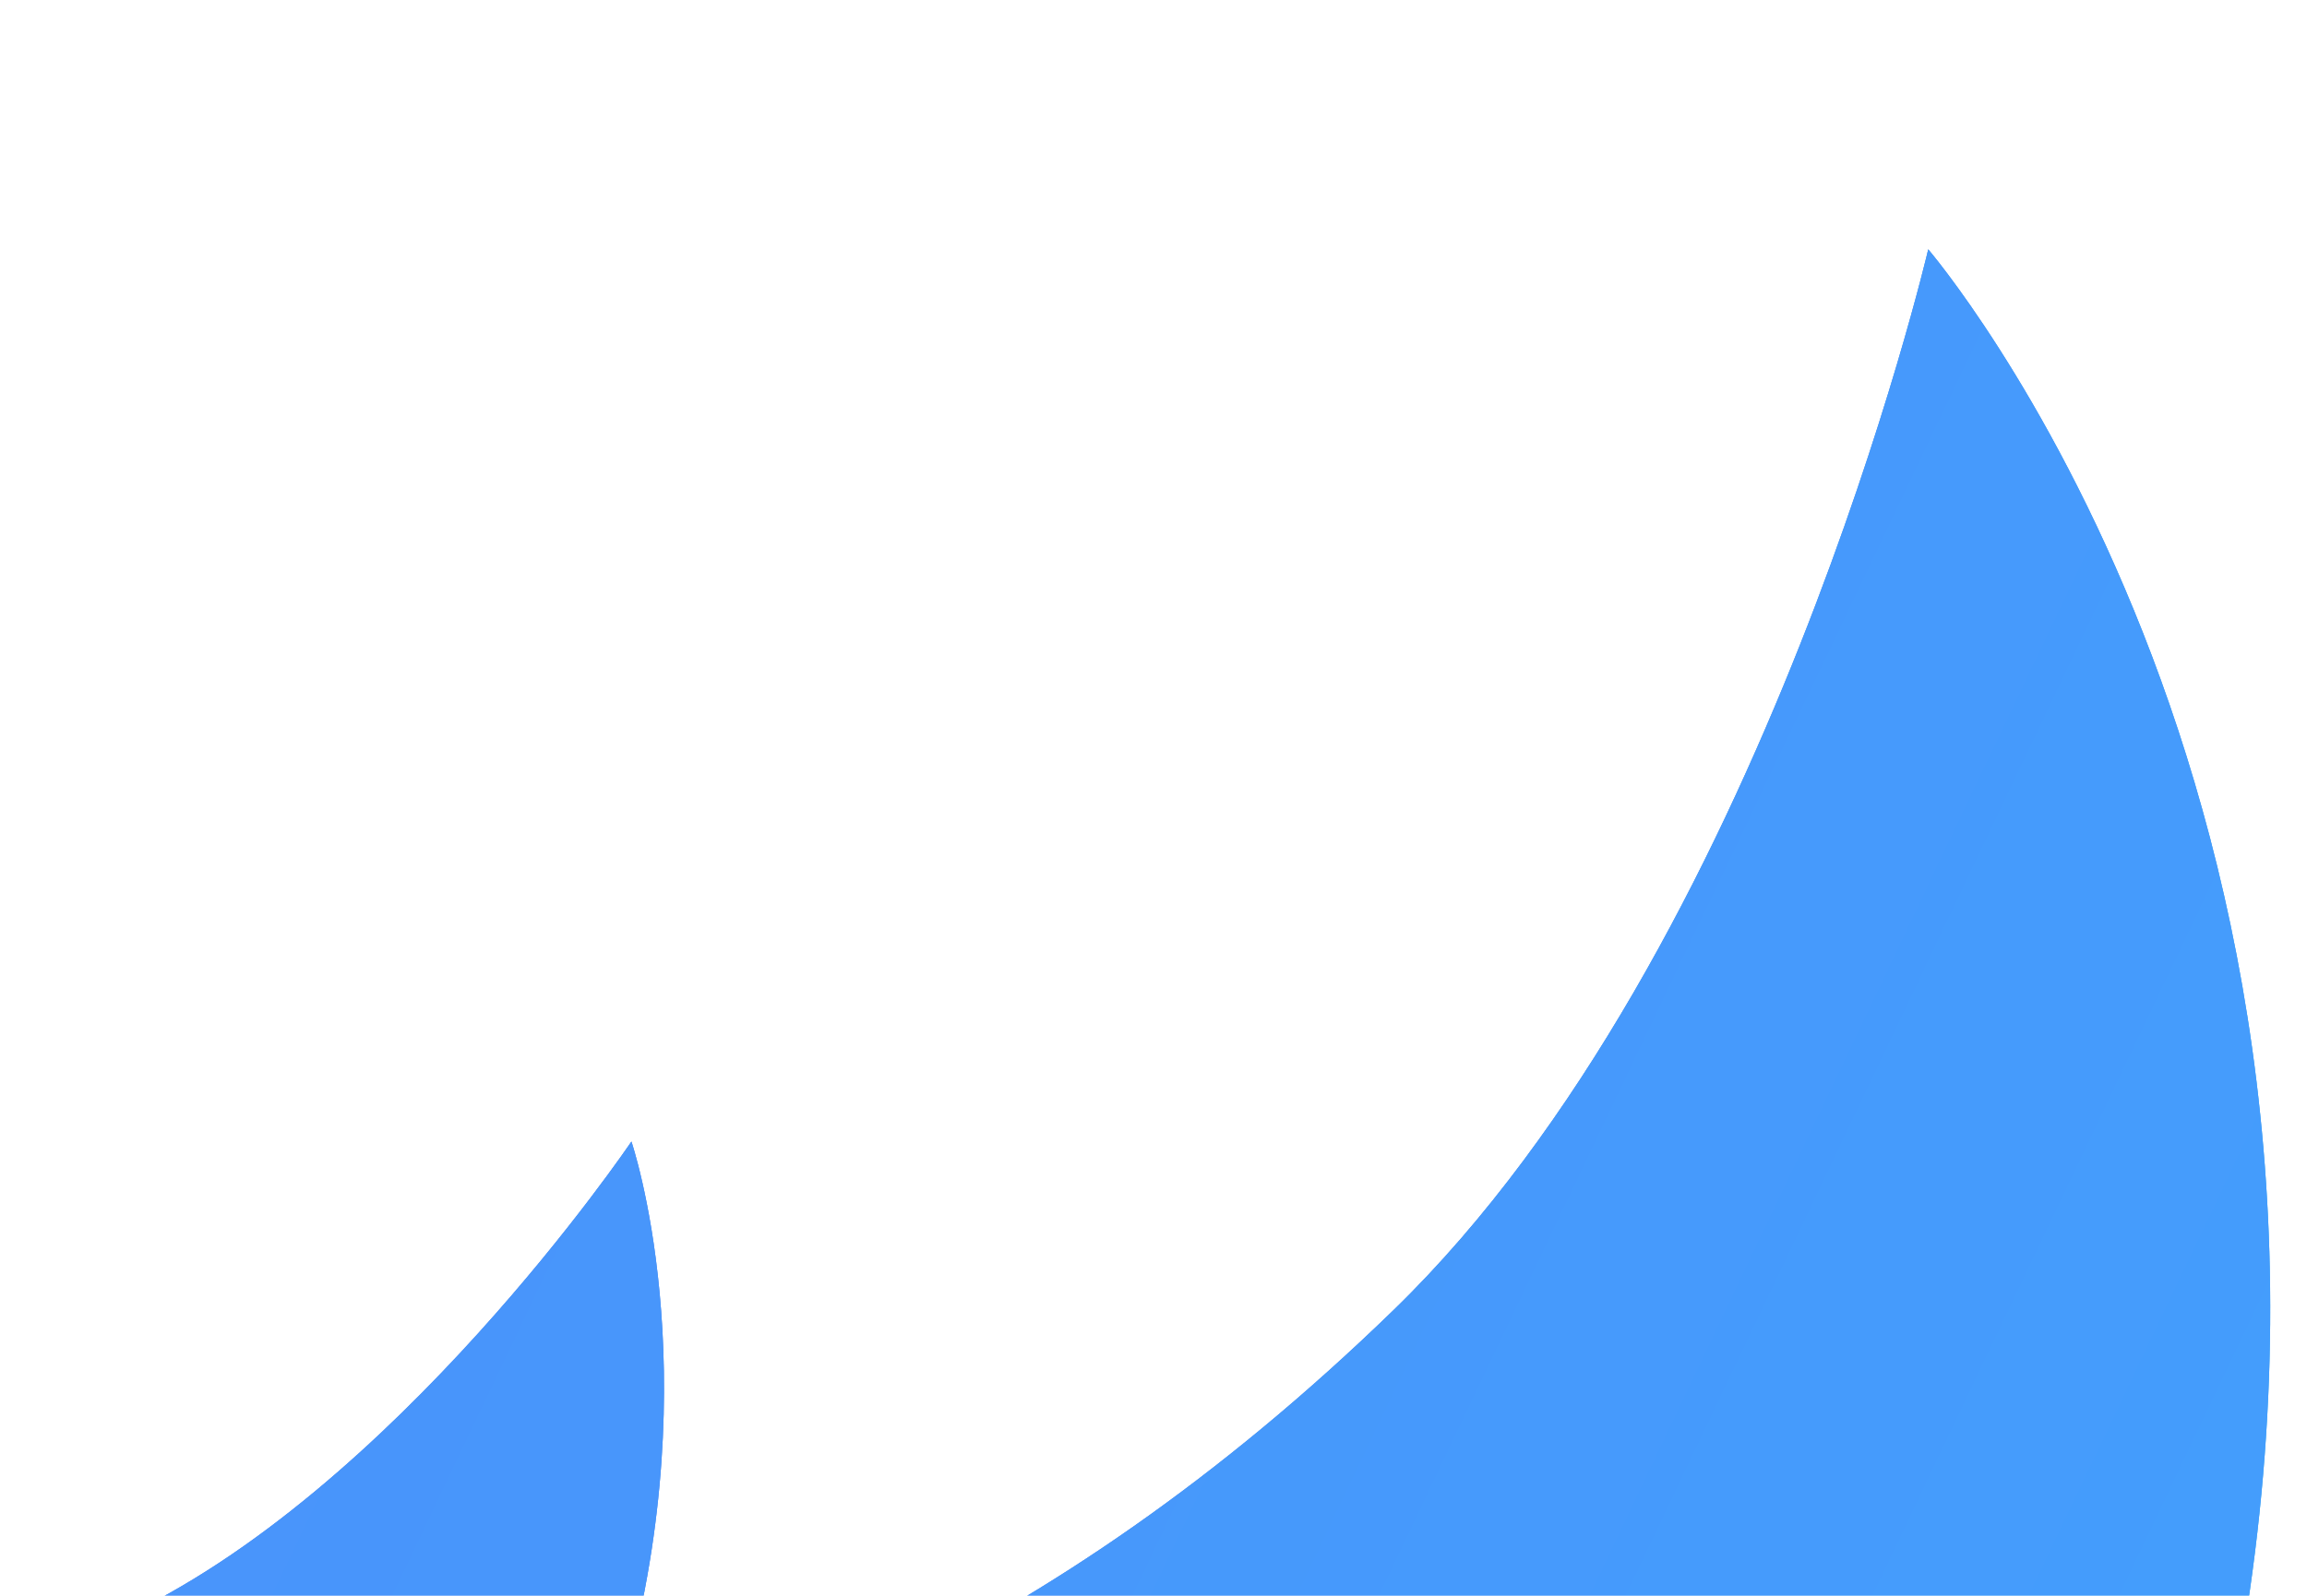 <svg width="185" height="128" viewBox="0 0 185 128" fill="none" xmlns="http://www.w3.org/2000/svg">
<g clip-path="url(#clip0_2099_14123)">
<g filter="url(#filter0_i_2099_14123)">
<path d="M154.627 16C154.627 16 192.33 59.963 179.321 130.248H1094V1192.25H749.523C749.703 1191.42 749.877 1190.57 750.043 1189.72C763.857 1118.58 725.627 1074 725.627 1074C725.627 1074 712.513 1130.16 682.785 1159.05C665.39 1175.95 648.434 1186.02 632.781 1192.25H619.469C628.768 1165.01 621.634 1144.11 621.634 1144.11C621.634 1144.11 602.571 1172.36 580.471 1182.43C569.615 1187.37 559.862 1190.42 551.162 1192.25H-346V130.248H-1.092C2.306 128.989 5.827 127.544 9.471 125.885C31.571 115.82 50.634 87.566 50.634 87.566C50.634 87.566 56.831 105.724 50.145 130.248H70.866C83.912 123.932 97.705 114.733 111.785 101.049C141.513 72.158 154.627 16 154.627 16Z" fill="#D9D9D9"/>
<path d="M154.627 16C154.627 16 192.33 59.963 179.321 130.248H1094V1192.25H749.523C749.703 1191.42 749.877 1190.57 750.043 1189.72C763.857 1118.58 725.627 1074 725.627 1074C725.627 1074 712.513 1130.16 682.785 1159.05C665.39 1175.95 648.434 1186.02 632.781 1192.25H619.469C628.768 1165.01 621.634 1144.11 621.634 1144.11C621.634 1144.11 602.571 1172.36 580.471 1182.43C569.615 1187.37 559.862 1190.42 551.162 1192.25H-346V130.248H-1.092C2.306 128.989 5.827 127.544 9.471 125.885C31.571 115.82 50.634 87.566 50.634 87.566C50.634 87.566 56.831 105.724 50.145 130.248H70.866C83.912 123.932 97.705 114.733 111.785 101.049C141.513 72.158 154.627 16 154.627 16Z" fill="url(#paint0_linear_2099_14123)"/>
<path d="M154.627 16C154.627 16 192.33 59.963 179.321 130.248H1094V1192.25H749.523C749.703 1191.42 749.877 1190.57 750.043 1189.72C763.857 1118.58 725.627 1074 725.627 1074C725.627 1074 712.513 1130.16 682.785 1159.05C665.39 1175.95 648.434 1186.02 632.781 1192.25H619.469C628.768 1165.01 621.634 1144.11 621.634 1144.11C621.634 1144.11 602.571 1172.36 580.471 1182.43C569.615 1187.37 559.862 1190.42 551.162 1192.25H-346V130.248H-1.092C2.306 128.989 5.827 127.544 9.471 125.885C31.571 115.82 50.634 87.566 50.634 87.566C50.634 87.566 56.831 105.724 50.145 130.248H70.866C83.912 123.932 97.705 114.733 111.785 101.049C141.513 72.158 154.627 16 154.627 16Z" fill="url(#paint1_linear_2099_14123)"/>
</g>
</g>
<defs>
<filter id="filter0_i_2099_14123" x="-346" y="16" width="1440" height="1180.25" filterUnits="userSpaceOnUse" color-interpolation-filters="sRGB">
<feFlood flood-opacity="0" result="BackgroundImageFix"/>
<feBlend mode="normal" in="SourceGraphic" in2="BackgroundImageFix" result="shape"/>
<feColorMatrix in="SourceAlpha" type="matrix" values="0 0 0 0 0 0 0 0 0 0 0 0 0 0 0 0 0 0 127 0" result="hardAlpha"/>
<feOffset dy="4"/>
<feGaussianBlur stdDeviation="8.5"/>
<feComposite in2="hardAlpha" operator="arithmetic" k2="-1" k3="1"/>
<feColorMatrix type="matrix" values="0 0 0 0 0 0 0 0 0 0 0 0 0 0 0 0 0 0 0.26 0"/>
<feBlend mode="normal" in2="shape" result="effect1_innerShadow_2099_14123"/>
</filter>
<linearGradient id="paint0_linear_2099_14123" x1="97" y1="100.201" x2="253.333" y2="153.205" gradientUnits="userSpaceOnUse">
<stop stop-color="#4D8DFB"/>
<stop offset="1" stop-color="#24D6FE"/>
</linearGradient>
<linearGradient id="paint1_linear_2099_14123" x1="-348" y1="567.498" x2="828.87" y2="1128.19" gradientUnits="userSpaceOnUse">
<stop stop-color="#4D8DFB"/>
<stop offset="1" stop-color="#24D6FE"/>
</linearGradient>
<clipPath id="clip0_2099_14123">
<rect width="185" height="128" fill="white"/>
</clipPath>
</defs>
</svg>
